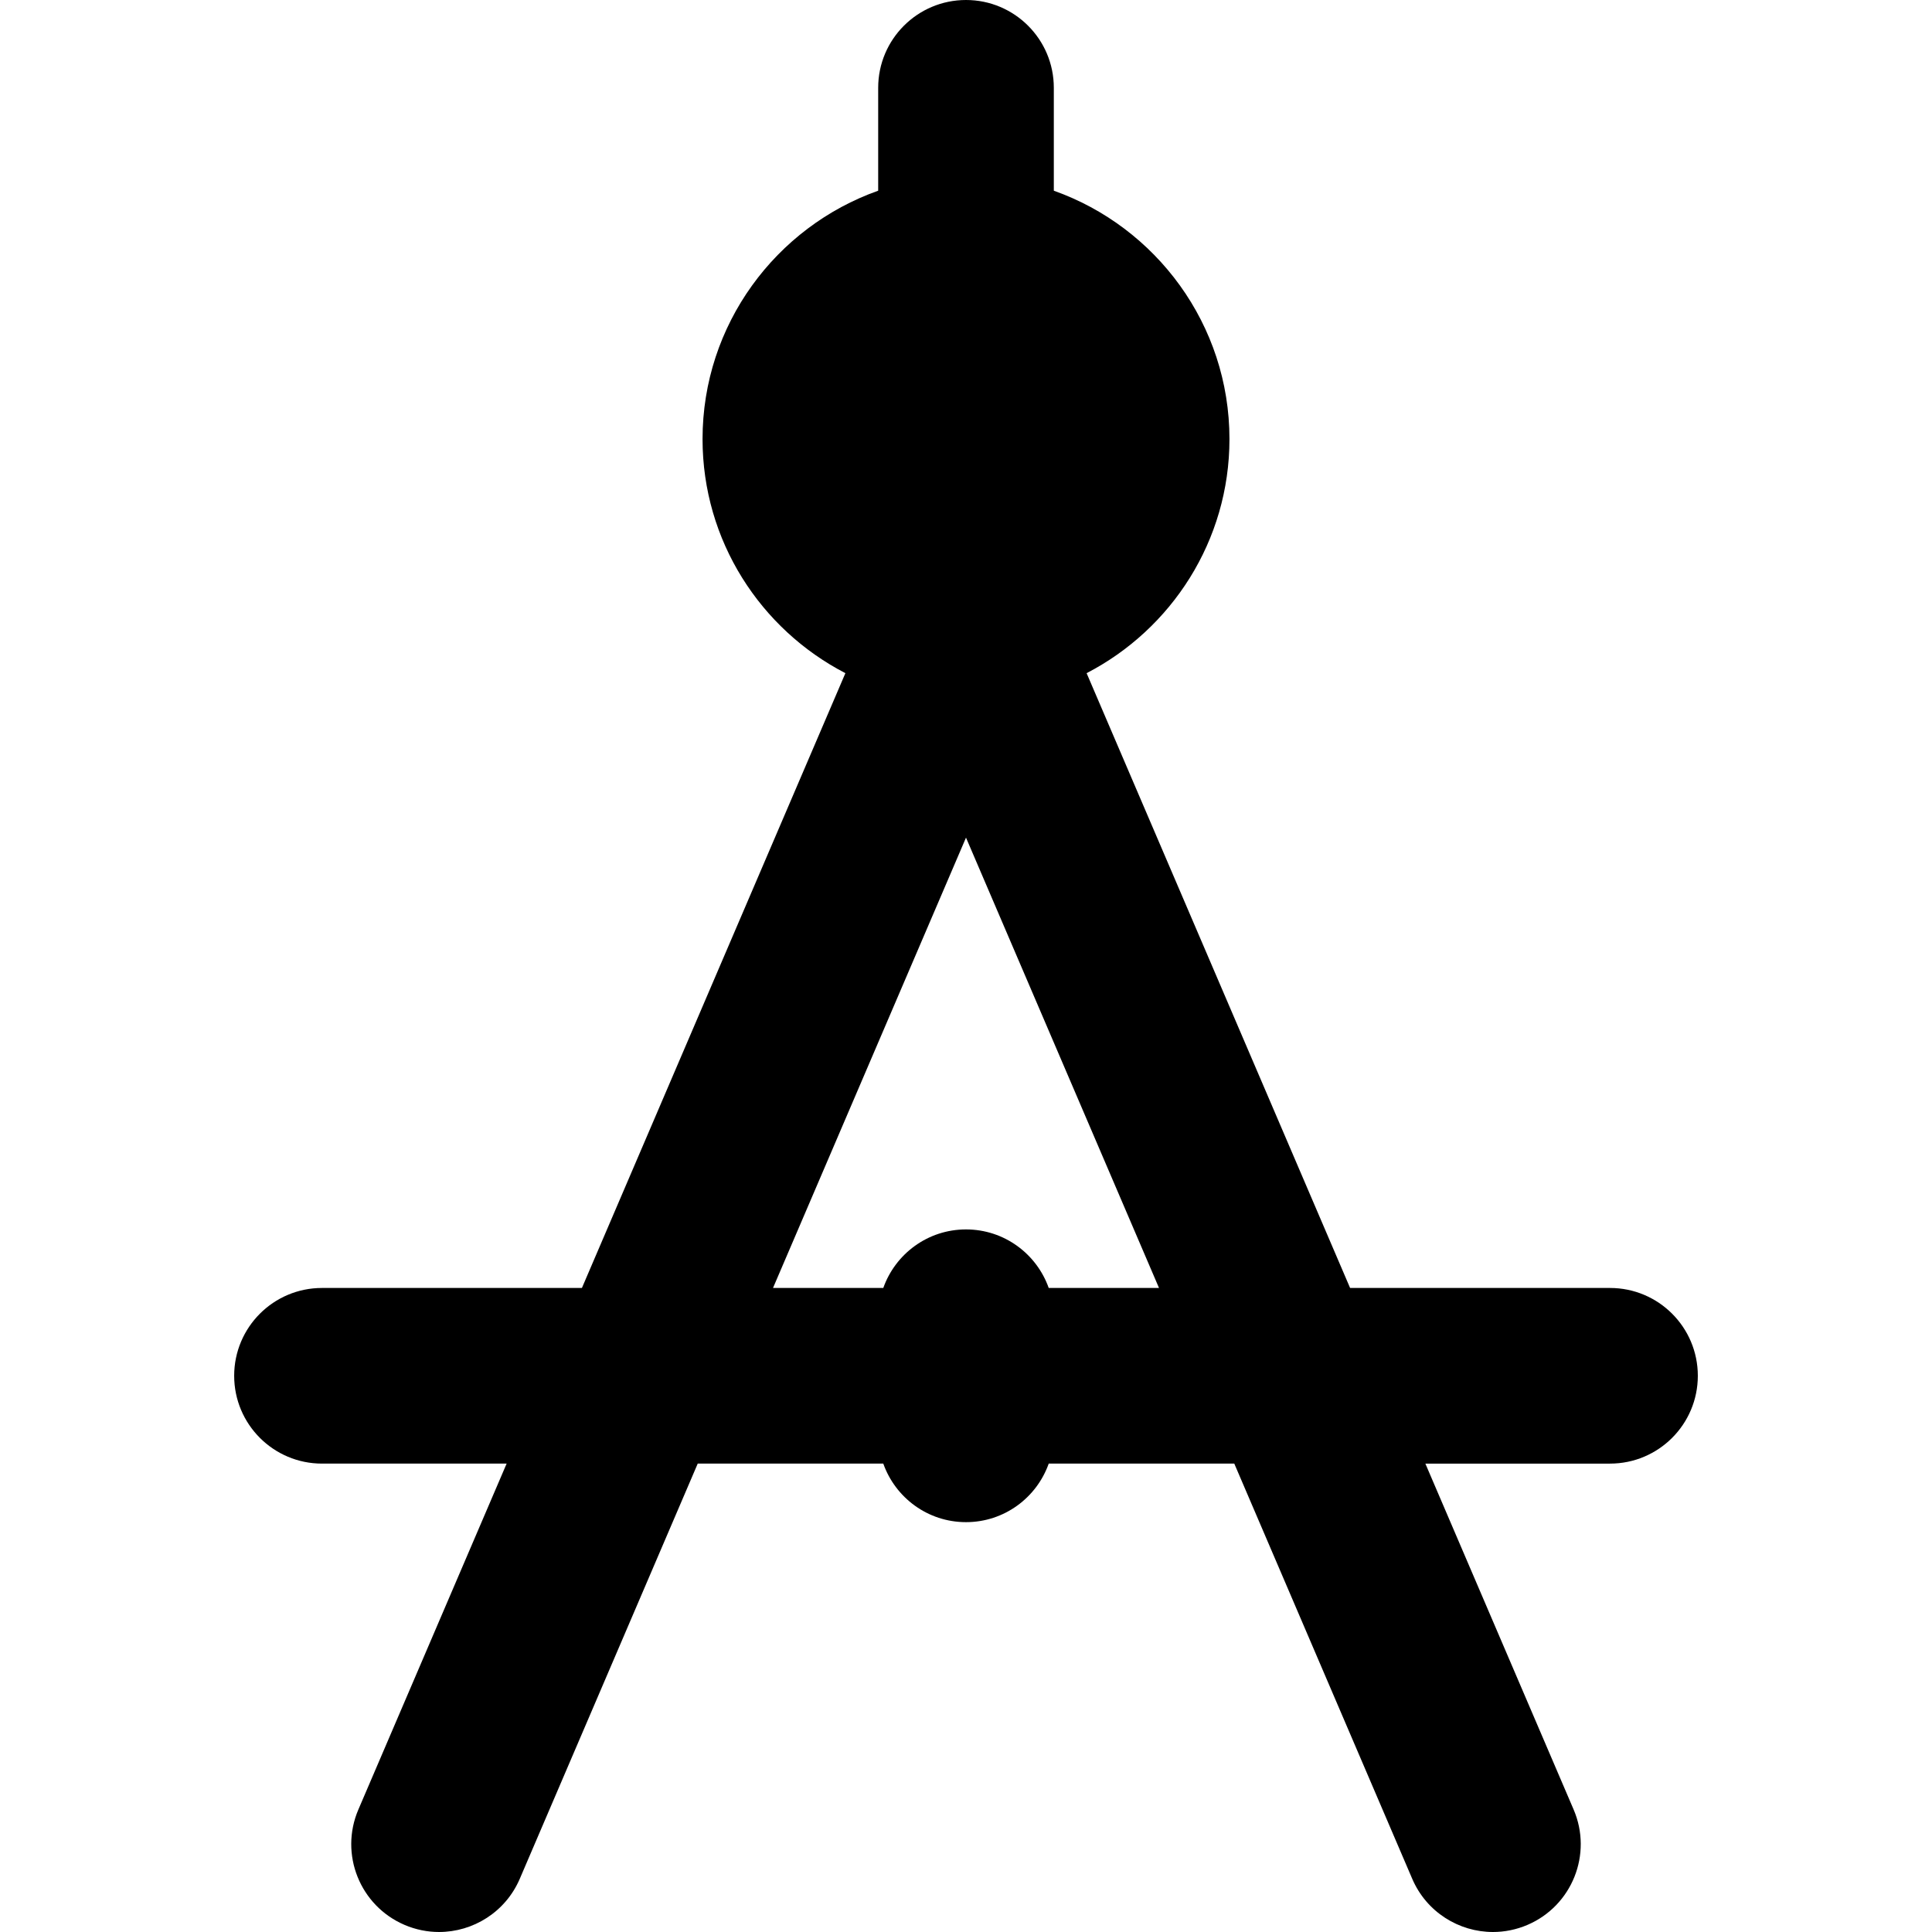 <?xml version="1.0" encoding="iso-8859-1"?>
<!-- Uploaded to: SVG Repo, www.svgrepo.com, Generator: SVG Repo Mixer Tools -->
<svg fill="#000000" height="800px" width="800px" version="1.1" id="Layer_1" xmlns="http://www.w3.org/2000/svg" xmlns:xlink="http://www.w3.org/1999/xlink" 
	 viewBox="0 0 512 512" xml:space="preserve">
<g>
	<g>
		<path d="M426.669,341.325H357.79l-69.827-162.93c22.46-11.618,37.856-35.058,37.856-62.041c0-30.34-19.458-56.209-46.546-65.816
			V23.273C279.273,10.42,268.855,0,256,0c-12.851,0-23.273,10.42-23.273,23.273v27.265c-27.087,9.607-46.546,35.476-46.546,65.816
			c0,26.984,15.397,50.423,37.857,62.041l-69.825,162.93H85.331c-12.851,0-23.273,10.42-23.273,23.273s10.422,23.273,23.273,23.273
			h48.932l-39.293,91.682c-5.063,11.813,0.411,25.496,12.225,30.559c2.99,1.282,6.098,1.888,9.156,1.888
			c9.028,0,17.619-5.286,21.402-14.113l47.153-110.016h49.174c3.198,9.033,11.793,15.515,21.92,15.515
			c10.13,0,18.722-6.482,21.922-15.515h49.176l47.15,110.016C378.031,506.714,386.621,512,395.65,512
			c3.058,0,6.167-0.607,9.156-1.888c11.813-5.064,17.287-18.746,12.223-30.559l-39.291-91.682h48.931
			c12.854,0,23.273-10.42,23.273-23.273C449.942,351.745,439.523,341.325,426.669,341.325z M277.922,341.325
			c-3.198-9.033-11.792-15.515-21.922-15.515c-10.127,0-18.721,6.482-21.92,15.515h-29.226L256,221.981l51.149,119.344H277.922z"/>
	</g>
</g>
</svg>